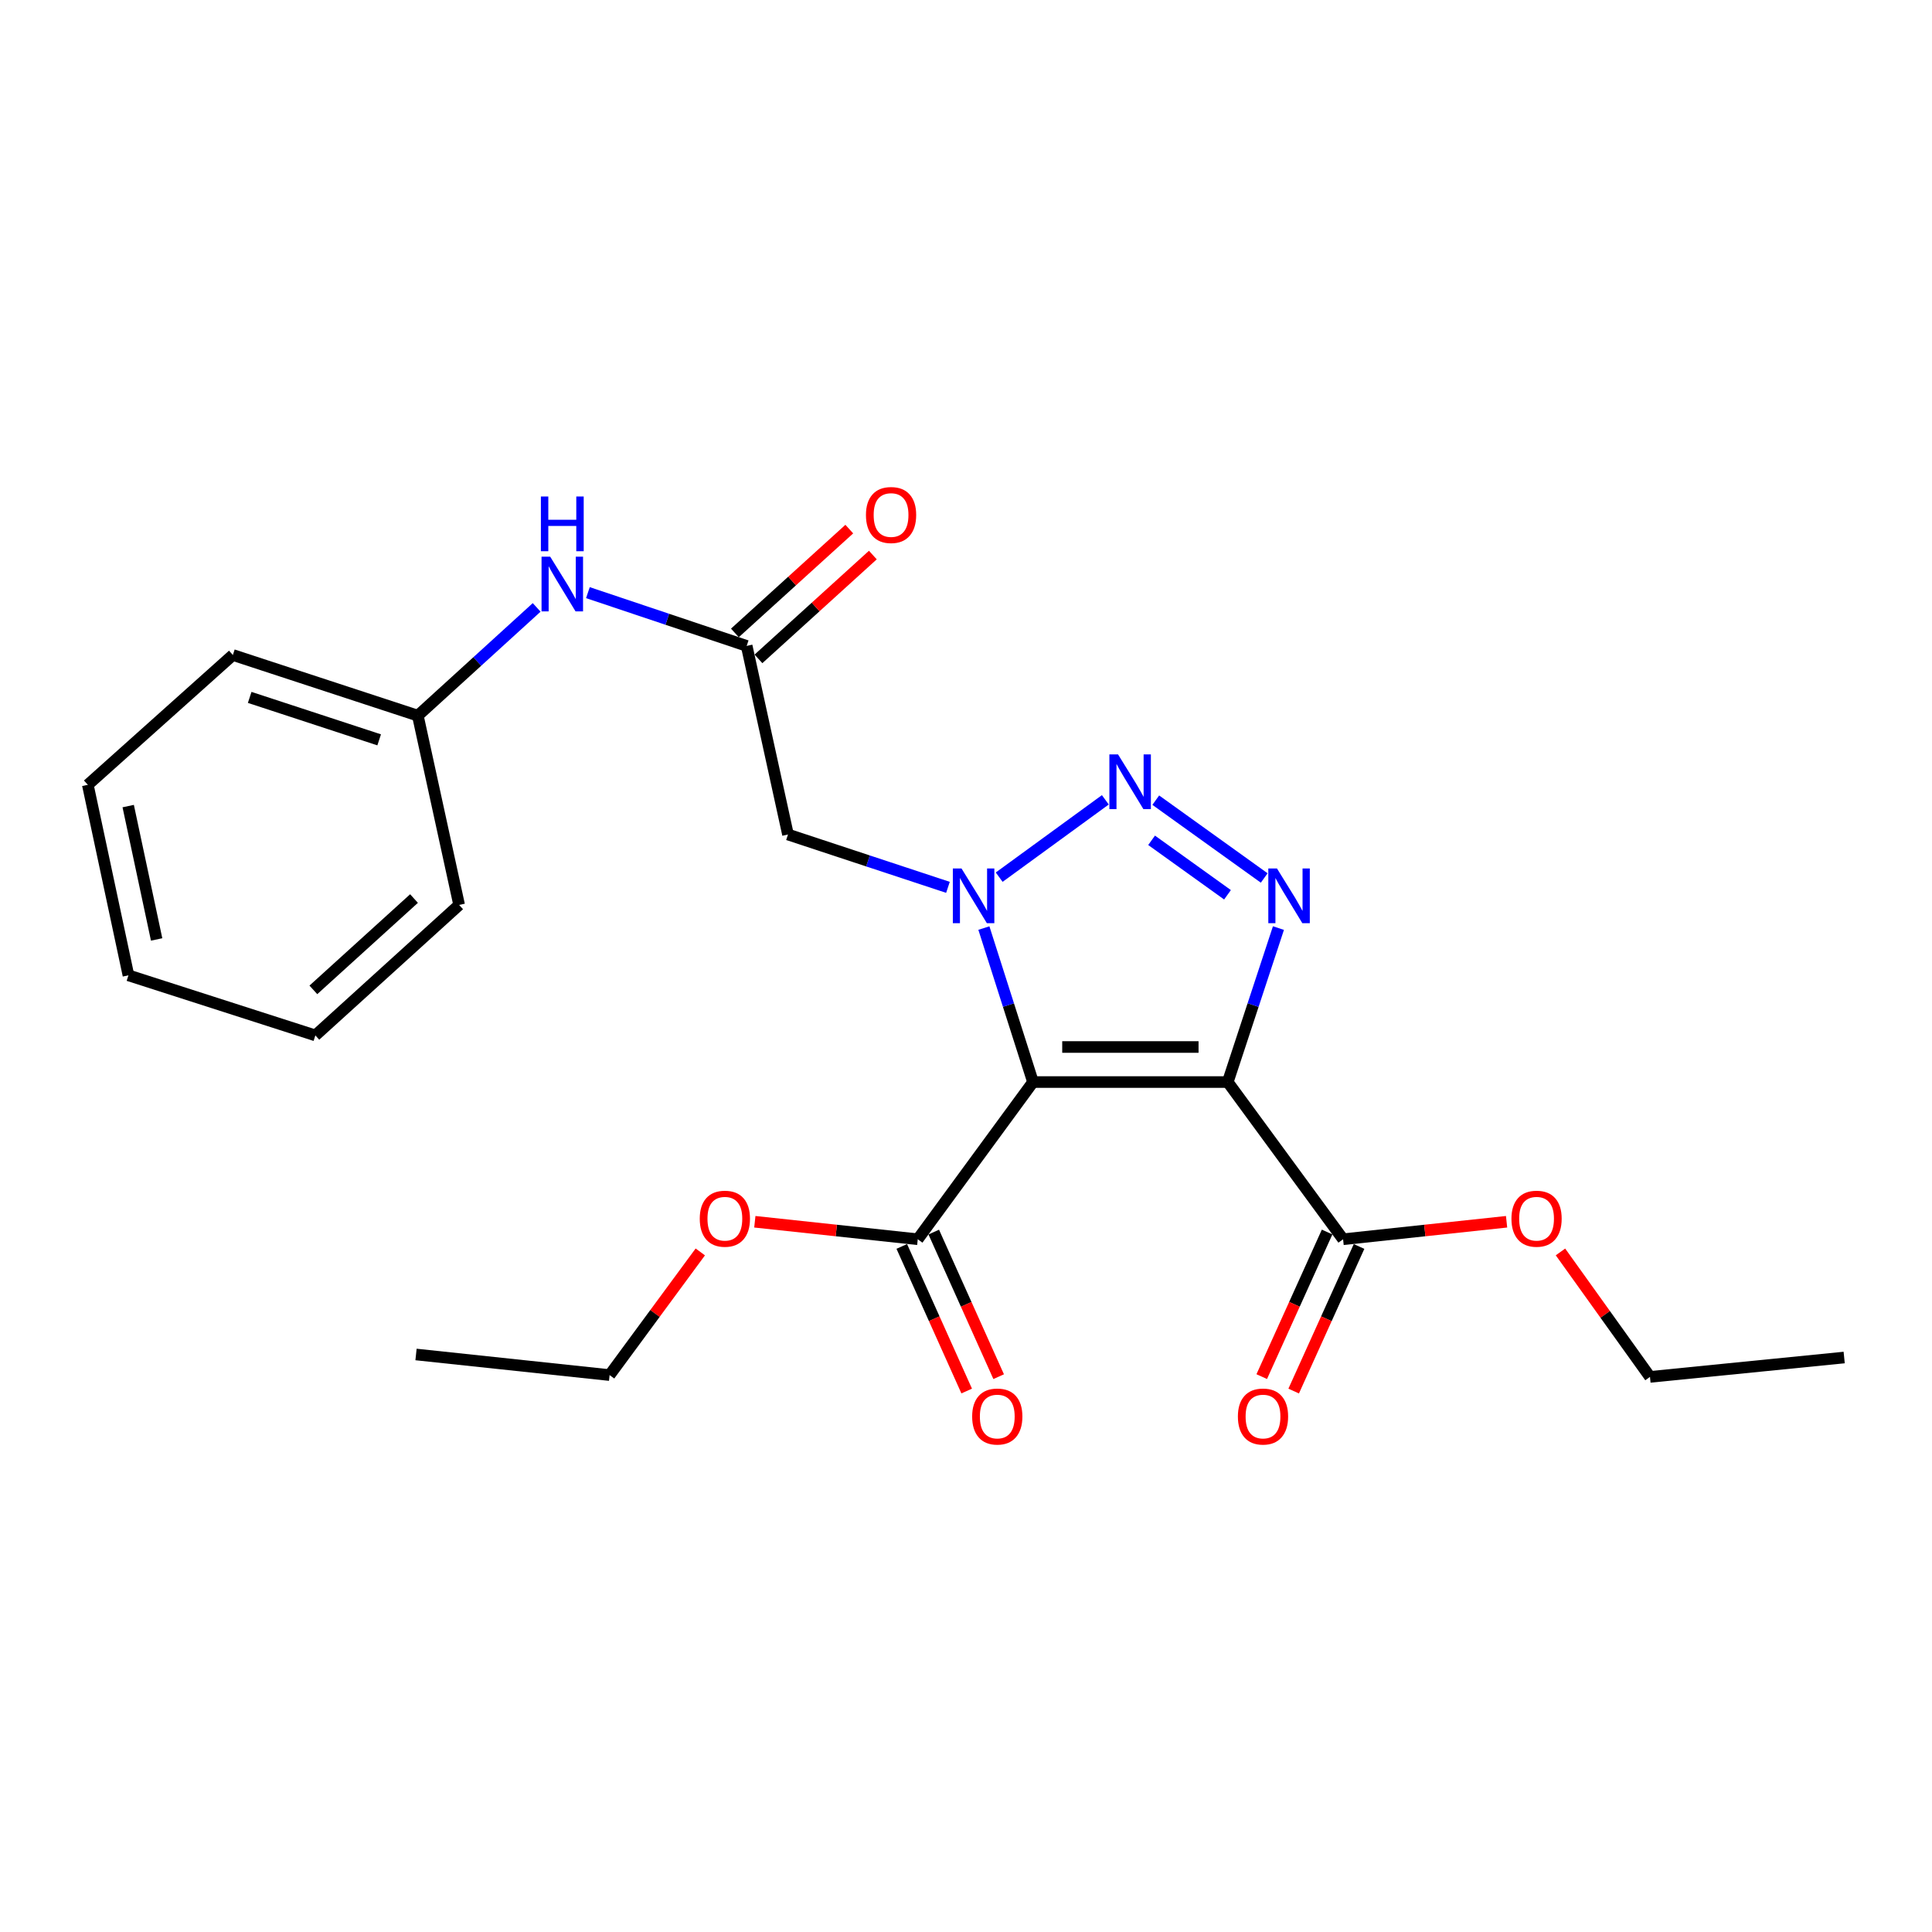<?xml version='1.0' encoding='iso-8859-1'?>
<svg version='1.1' baseProfile='full'
              xmlns='http://www.w3.org/2000/svg'
                      xmlns:rdkit='http://www.rdkit.org/xml'
                      xmlns:xlink='http://www.w3.org/1999/xlink'
                  xml:space='preserve'
width='1000px' height='1000px' viewBox='0 0 1000 1000'>
<!-- END OF HEADER -->
<rect style='opacity:1.0;fill:#FFFFFF;stroke:none' width='1000' height='1000' x='0' y='0'> </rect>
<path class='bond-0' d='M 534.685,560.068 L 521.97,520.216' style='fill:none;fill-rule:evenodd;stroke:#000000;stroke-width:6px;stroke-linecap:butt;stroke-linejoin:miter;stroke-opacity:1' />
<path class='bond-0' d='M 521.97,520.216 L 509.256,480.363' style='fill:none;fill-rule:evenodd;stroke:#0000FF;stroke-width:6px;stroke-linecap:butt;stroke-linejoin:miter;stroke-opacity:1' />
<path class='bond-1' d='M 534.685,560.068 L 635.485,560.068' style='fill:none;fill-rule:evenodd;stroke:#000000;stroke-width:6px;stroke-linecap:butt;stroke-linejoin:miter;stroke-opacity:1' />
<path class='bond-1' d='M 549.805,541.924 L 620.365,541.924' style='fill:none;fill-rule:evenodd;stroke:#000000;stroke-width:6px;stroke-linecap:butt;stroke-linejoin:miter;stroke-opacity:1' />
<path class='bond-5' d='M 534.685,560.068 L 475.032,641.433' style='fill:none;fill-rule:evenodd;stroke:#000000;stroke-width:6px;stroke-linecap:butt;stroke-linejoin:miter;stroke-opacity:1' />
<path class='bond-2' d='M 517.177,454.021 L 572.117,413.989' style='fill:none;fill-rule:evenodd;stroke:#0000FF;stroke-width:6px;stroke-linecap:butt;stroke-linejoin:miter;stroke-opacity:1' />
<path class='bond-4' d='M 490.662,459.291 L 449.26,445.616' style='fill:none;fill-rule:evenodd;stroke:#0000FF;stroke-width:6px;stroke-linecap:butt;stroke-linejoin:miter;stroke-opacity:1' />
<path class='bond-4' d='M 449.26,445.616 L 407.859,431.942' style='fill:none;fill-rule:evenodd;stroke:#000000;stroke-width:6px;stroke-linecap:butt;stroke-linejoin:miter;stroke-opacity:1' />
<path class='bond-3' d='M 635.485,560.068 L 648.602,520.219' style='fill:none;fill-rule:evenodd;stroke:#000000;stroke-width:6px;stroke-linecap:butt;stroke-linejoin:miter;stroke-opacity:1' />
<path class='bond-3' d='M 648.602,520.219 L 661.72,480.371' style='fill:none;fill-rule:evenodd;stroke:#0000FF;stroke-width:6px;stroke-linecap:butt;stroke-linejoin:miter;stroke-opacity:1' />
<path class='bond-6' d='M 635.485,560.068 L 695.178,641.433' style='fill:none;fill-rule:evenodd;stroke:#000000;stroke-width:6px;stroke-linecap:butt;stroke-linejoin:miter;stroke-opacity:1' />
<path class='bond-24' d='M 598.225,414.16 L 654.353,454.442' style='fill:none;fill-rule:evenodd;stroke:#0000FF;stroke-width:6px;stroke-linecap:butt;stroke-linejoin:miter;stroke-opacity:1' />
<path class='bond-24' d='M 596.065,434.943 L 635.355,463.14' style='fill:none;fill-rule:evenodd;stroke:#0000FF;stroke-width:6px;stroke-linecap:butt;stroke-linejoin:miter;stroke-opacity:1' />
<path class='bond-7' d='M 407.859,431.942 L 386.48,334.317' style='fill:none;fill-rule:evenodd;stroke:#000000;stroke-width:6px;stroke-linecap:butt;stroke-linejoin:miter;stroke-opacity:1' />
<path class='bond-9' d='M 466.756,645.149 L 483.556,682.571' style='fill:none;fill-rule:evenodd;stroke:#000000;stroke-width:6px;stroke-linecap:butt;stroke-linejoin:miter;stroke-opacity:1' />
<path class='bond-9' d='M 483.556,682.571 L 500.356,719.994' style='fill:none;fill-rule:evenodd;stroke:#FF0000;stroke-width:6px;stroke-linecap:butt;stroke-linejoin:miter;stroke-opacity:1' />
<path class='bond-9' d='M 483.308,637.718 L 500.108,675.14' style='fill:none;fill-rule:evenodd;stroke:#000000;stroke-width:6px;stroke-linecap:butt;stroke-linejoin:miter;stroke-opacity:1' />
<path class='bond-9' d='M 500.108,675.14 L 516.908,712.563' style='fill:none;fill-rule:evenodd;stroke:#FF0000;stroke-width:6px;stroke-linecap:butt;stroke-linejoin:miter;stroke-opacity:1' />
<path class='bond-12' d='M 475.032,641.433 L 432.866,636.908' style='fill:none;fill-rule:evenodd;stroke:#000000;stroke-width:6px;stroke-linecap:butt;stroke-linejoin:miter;stroke-opacity:1' />
<path class='bond-12' d='M 432.866,636.908 L 390.7,632.383' style='fill:none;fill-rule:evenodd;stroke:#FF0000;stroke-width:6px;stroke-linecap:butt;stroke-linejoin:miter;stroke-opacity:1' />
<path class='bond-10' d='M 686.912,637.696 L 669.993,675.117' style='fill:none;fill-rule:evenodd;stroke:#000000;stroke-width:6px;stroke-linecap:butt;stroke-linejoin:miter;stroke-opacity:1' />
<path class='bond-10' d='M 669.993,675.117 L 653.075,712.538' style='fill:none;fill-rule:evenodd;stroke:#FF0000;stroke-width:6px;stroke-linecap:butt;stroke-linejoin:miter;stroke-opacity:1' />
<path class='bond-10' d='M 703.445,645.171 L 686.526,682.592' style='fill:none;fill-rule:evenodd;stroke:#000000;stroke-width:6px;stroke-linecap:butt;stroke-linejoin:miter;stroke-opacity:1' />
<path class='bond-10' d='M 686.526,682.592 L 669.607,720.013' style='fill:none;fill-rule:evenodd;stroke:#FF0000;stroke-width:6px;stroke-linecap:butt;stroke-linejoin:miter;stroke-opacity:1' />
<path class='bond-13' d='M 695.178,641.433 L 737.491,636.906' style='fill:none;fill-rule:evenodd;stroke:#000000;stroke-width:6px;stroke-linecap:butt;stroke-linejoin:miter;stroke-opacity:1' />
<path class='bond-13' d='M 737.491,636.906 L 779.805,632.379' style='fill:none;fill-rule:evenodd;stroke:#FF0000;stroke-width:6px;stroke-linecap:butt;stroke-linejoin:miter;stroke-opacity:1' />
<path class='bond-8' d='M 386.48,334.317 L 345.389,320.534' style='fill:none;fill-rule:evenodd;stroke:#000000;stroke-width:6px;stroke-linecap:butt;stroke-linejoin:miter;stroke-opacity:1' />
<path class='bond-8' d='M 345.389,320.534 L 304.299,306.75' style='fill:none;fill-rule:evenodd;stroke:#0000FF;stroke-width:6px;stroke-linecap:butt;stroke-linejoin:miter;stroke-opacity:1' />
<path class='bond-11' d='M 392.577,341.035 L 422.181,314.165' style='fill:none;fill-rule:evenodd;stroke:#000000;stroke-width:6px;stroke-linecap:butt;stroke-linejoin:miter;stroke-opacity:1' />
<path class='bond-11' d='M 422.181,314.165 L 451.786,287.296' style='fill:none;fill-rule:evenodd;stroke:#FF0000;stroke-width:6px;stroke-linecap:butt;stroke-linejoin:miter;stroke-opacity:1' />
<path class='bond-11' d='M 380.383,327.6 L 409.987,300.73' style='fill:none;fill-rule:evenodd;stroke:#000000;stroke-width:6px;stroke-linecap:butt;stroke-linejoin:miter;stroke-opacity:1' />
<path class='bond-11' d='M 409.987,300.73 L 439.592,273.861' style='fill:none;fill-rule:evenodd;stroke:#FF0000;stroke-width:6px;stroke-linecap:butt;stroke-linejoin:miter;stroke-opacity:1' />
<path class='bond-14' d='M 277.774,314.39 L 247.022,342.402' style='fill:none;fill-rule:evenodd;stroke:#0000FF;stroke-width:6px;stroke-linecap:butt;stroke-linejoin:miter;stroke-opacity:1' />
<path class='bond-14' d='M 247.022,342.402 L 216.269,370.414' style='fill:none;fill-rule:evenodd;stroke:#000000;stroke-width:6px;stroke-linecap:butt;stroke-linejoin:miter;stroke-opacity:1' />
<path class='bond-16' d='M 362.469,647.994 L 338.998,679.868' style='fill:none;fill-rule:evenodd;stroke:#FF0000;stroke-width:6px;stroke-linecap:butt;stroke-linejoin:miter;stroke-opacity:1' />
<path class='bond-16' d='M 338.998,679.868 L 315.527,711.741' style='fill:none;fill-rule:evenodd;stroke:#000000;stroke-width:6px;stroke-linecap:butt;stroke-linejoin:miter;stroke-opacity:1' />
<path class='bond-15' d='M 807.7,647.999 L 830.864,680.339' style='fill:none;fill-rule:evenodd;stroke:#FF0000;stroke-width:6px;stroke-linecap:butt;stroke-linejoin:miter;stroke-opacity:1' />
<path class='bond-15' d='M 830.864,680.339 L 854.028,712.679' style='fill:none;fill-rule:evenodd;stroke:#000000;stroke-width:6px;stroke-linecap:butt;stroke-linejoin:miter;stroke-opacity:1' />
<path class='bond-17' d='M 216.269,370.414 L 120.53,339.025' style='fill:none;fill-rule:evenodd;stroke:#000000;stroke-width:6px;stroke-linecap:butt;stroke-linejoin:miter;stroke-opacity:1' />
<path class='bond-17' d='M 196.256,382.946 L 129.238,360.974' style='fill:none;fill-rule:evenodd;stroke:#000000;stroke-width:6px;stroke-linecap:butt;stroke-linejoin:miter;stroke-opacity:1' />
<path class='bond-18' d='M 216.269,370.414 L 237.649,468.391' style='fill:none;fill-rule:evenodd;stroke:#000000;stroke-width:6px;stroke-linecap:butt;stroke-linejoin:miter;stroke-opacity:1' />
<path class='bond-20' d='M 854.028,712.679 L 954.545,702.649' style='fill:none;fill-rule:evenodd;stroke:#000000;stroke-width:6px;stroke-linecap:butt;stroke-linejoin:miter;stroke-opacity:1' />
<path class='bond-19' d='M 315.527,711.741 L 215.332,701.077' style='fill:none;fill-rule:evenodd;stroke:#000000;stroke-width:6px;stroke-linecap:butt;stroke-linejoin:miter;stroke-opacity:1' />
<path class='bond-22' d='M 120.53,339.025 L 45.455,406.218' style='fill:none;fill-rule:evenodd;stroke:#000000;stroke-width:6px;stroke-linecap:butt;stroke-linejoin:miter;stroke-opacity:1' />
<path class='bond-21' d='M 237.649,468.391 L 163.229,535.927' style='fill:none;fill-rule:evenodd;stroke:#000000;stroke-width:6px;stroke-linecap:butt;stroke-linejoin:miter;stroke-opacity:1' />
<path class='bond-21' d='M 214.293,465.085 L 162.199,512.36' style='fill:none;fill-rule:evenodd;stroke:#000000;stroke-width:6px;stroke-linecap:butt;stroke-linejoin:miter;stroke-opacity:1' />
<path class='bond-23' d='M 163.229,535.927 L 66.481,504.83' style='fill:none;fill-rule:evenodd;stroke:#000000;stroke-width:6px;stroke-linecap:butt;stroke-linejoin:miter;stroke-opacity:1' />
<path class='bond-25' d='M 45.455,406.218 L 66.481,504.83' style='fill:none;fill-rule:evenodd;stroke:#000000;stroke-width:6px;stroke-linecap:butt;stroke-linejoin:miter;stroke-opacity:1' />
<path class='bond-25' d='M 66.354,417.226 L 81.072,486.254' style='fill:none;fill-rule:evenodd;stroke:#000000;stroke-width:6px;stroke-linecap:butt;stroke-linejoin:miter;stroke-opacity:1' />
<path  class='atom-1' d='M 497.671 449.513
L 506.951 464.513
Q 507.871 465.993, 509.351 468.673
Q 510.831 471.353, 510.911 471.513
L 510.911 449.513
L 514.671 449.513
L 514.671 477.833
L 510.791 477.833
L 500.831 461.433
Q 499.671 459.513, 498.431 457.313
Q 497.231 455.113, 496.871 454.433
L 496.871 477.833
L 493.191 477.833
L 493.191 449.513
L 497.671 449.513
' fill='#0000FF'/>
<path  class='atom-3' d='M 578.694 390.475
L 587.974 405.475
Q 588.894 406.955, 590.374 409.635
Q 591.854 412.315, 591.934 412.475
L 591.934 390.475
L 595.694 390.475
L 595.694 418.795
L 591.814 418.795
L 581.854 402.395
Q 580.694 400.475, 579.454 398.275
Q 578.254 396.075, 577.894 395.395
L 577.894 418.795
L 574.214 418.795
L 574.214 390.475
L 578.694 390.475
' fill='#0000FF'/>
<path  class='atom-4' d='M 660.956 449.513
L 670.236 464.513
Q 671.156 465.993, 672.636 468.673
Q 674.116 471.353, 674.196 471.513
L 674.196 449.513
L 677.956 449.513
L 677.956 477.833
L 674.076 477.833
L 664.116 461.433
Q 662.956 459.513, 661.716 457.313
Q 660.516 455.113, 660.156 454.433
L 660.156 477.833
L 656.476 477.833
L 656.476 449.513
L 660.956 449.513
' fill='#0000FF'/>
<path  class='atom-9' d='M 284.783 288.143
L 294.063 303.143
Q 294.983 304.623, 296.463 307.303
Q 297.943 309.983, 298.023 310.143
L 298.023 288.143
L 301.783 288.143
L 301.783 316.463
L 297.903 316.463
L 287.943 300.063
Q 286.783 298.143, 285.543 295.943
Q 284.343 293.743, 283.983 293.063
L 283.983 316.463
L 280.303 316.463
L 280.303 288.143
L 284.783 288.143
' fill='#0000FF'/>
<path  class='atom-9' d='M 279.963 256.991
L 283.803 256.991
L 283.803 269.031
L 298.283 269.031
L 298.283 256.991
L 302.123 256.991
L 302.123 285.311
L 298.283 285.311
L 298.283 272.231
L 283.803 272.231
L 283.803 285.311
L 279.963 285.311
L 279.963 256.991
' fill='#0000FF'/>
<path  class='atom-10' d='M 503.188 733.191
Q 503.188 726.391, 506.548 722.591
Q 509.908 718.791, 516.188 718.791
Q 522.468 718.791, 525.828 722.591
Q 529.188 726.391, 529.188 733.191
Q 529.188 740.071, 525.788 743.991
Q 522.388 747.871, 516.188 747.871
Q 509.948 747.871, 506.548 743.991
Q 503.188 740.111, 503.188 733.191
M 516.188 744.671
Q 520.508 744.671, 522.828 741.791
Q 525.188 738.871, 525.188 733.191
Q 525.188 727.631, 522.828 724.831
Q 520.508 721.991, 516.188 721.991
Q 511.868 721.991, 509.508 724.791
Q 507.188 727.591, 507.188 733.191
Q 507.188 738.911, 509.508 741.791
Q 511.868 744.671, 516.188 744.671
' fill='#FF0000'/>
<path  class='atom-11' d='M 640.729 733.191
Q 640.729 726.391, 644.089 722.591
Q 647.449 718.791, 653.729 718.791
Q 660.009 718.791, 663.369 722.591
Q 666.729 726.391, 666.729 733.191
Q 666.729 740.071, 663.329 743.991
Q 659.929 747.871, 653.729 747.871
Q 647.489 747.871, 644.089 743.991
Q 640.729 740.111, 640.729 733.191
M 653.729 744.671
Q 658.049 744.671, 660.369 741.791
Q 662.729 738.871, 662.729 733.191
Q 662.729 727.631, 660.369 724.831
Q 658.049 721.991, 653.729 721.991
Q 649.409 721.991, 647.049 724.791
Q 644.729 727.591, 644.729 733.191
Q 644.729 738.911, 647.049 741.791
Q 649.409 744.671, 653.729 744.671
' fill='#FF0000'/>
<path  class='atom-12' d='M 448.212 266.569
Q 448.212 259.769, 451.572 255.969
Q 454.932 252.169, 461.212 252.169
Q 467.492 252.169, 470.852 255.969
Q 474.212 259.769, 474.212 266.569
Q 474.212 273.449, 470.812 277.369
Q 467.412 281.249, 461.212 281.249
Q 454.972 281.249, 451.572 277.369
Q 448.212 273.489, 448.212 266.569
M 461.212 278.049
Q 465.532 278.049, 467.852 275.169
Q 470.212 272.249, 470.212 266.569
Q 470.212 261.009, 467.852 258.209
Q 465.532 255.369, 461.212 255.369
Q 456.892 255.369, 454.532 258.169
Q 452.212 260.969, 452.212 266.569
Q 452.212 272.289, 454.532 275.169
Q 456.892 278.049, 461.212 278.049
' fill='#FF0000'/>
<path  class='atom-13' d='M 362.19 630.798
Q 362.19 623.998, 365.55 620.198
Q 368.91 616.398, 375.19 616.398
Q 381.47 616.398, 384.83 620.198
Q 388.19 623.998, 388.19 630.798
Q 388.19 637.678, 384.79 641.598
Q 381.39 645.478, 375.19 645.478
Q 368.95 645.478, 365.55 641.598
Q 362.19 637.718, 362.19 630.798
M 375.19 642.278
Q 379.51 642.278, 381.83 639.398
Q 384.19 636.478, 384.19 630.798
Q 384.19 625.238, 381.83 622.438
Q 379.51 619.598, 375.19 619.598
Q 370.87 619.598, 368.51 622.398
Q 366.19 625.198, 366.19 630.798
Q 366.19 636.518, 368.51 639.398
Q 370.87 642.278, 375.19 642.278
' fill='#FF0000'/>
<path  class='atom-14' d='M 782.322 630.798
Q 782.322 623.998, 785.682 620.198
Q 789.042 616.398, 795.322 616.398
Q 801.602 616.398, 804.962 620.198
Q 808.322 623.998, 808.322 630.798
Q 808.322 637.678, 804.922 641.598
Q 801.522 645.478, 795.322 645.478
Q 789.082 645.478, 785.682 641.598
Q 782.322 637.718, 782.322 630.798
M 795.322 642.278
Q 799.642 642.278, 801.962 639.398
Q 804.322 636.478, 804.322 630.798
Q 804.322 625.238, 801.962 622.438
Q 799.642 619.598, 795.322 619.598
Q 791.002 619.598, 788.642 622.398
Q 786.322 625.198, 786.322 630.798
Q 786.322 636.518, 788.642 639.398
Q 791.002 642.278, 795.322 642.278
' fill='#FF0000'/>
</svg>
